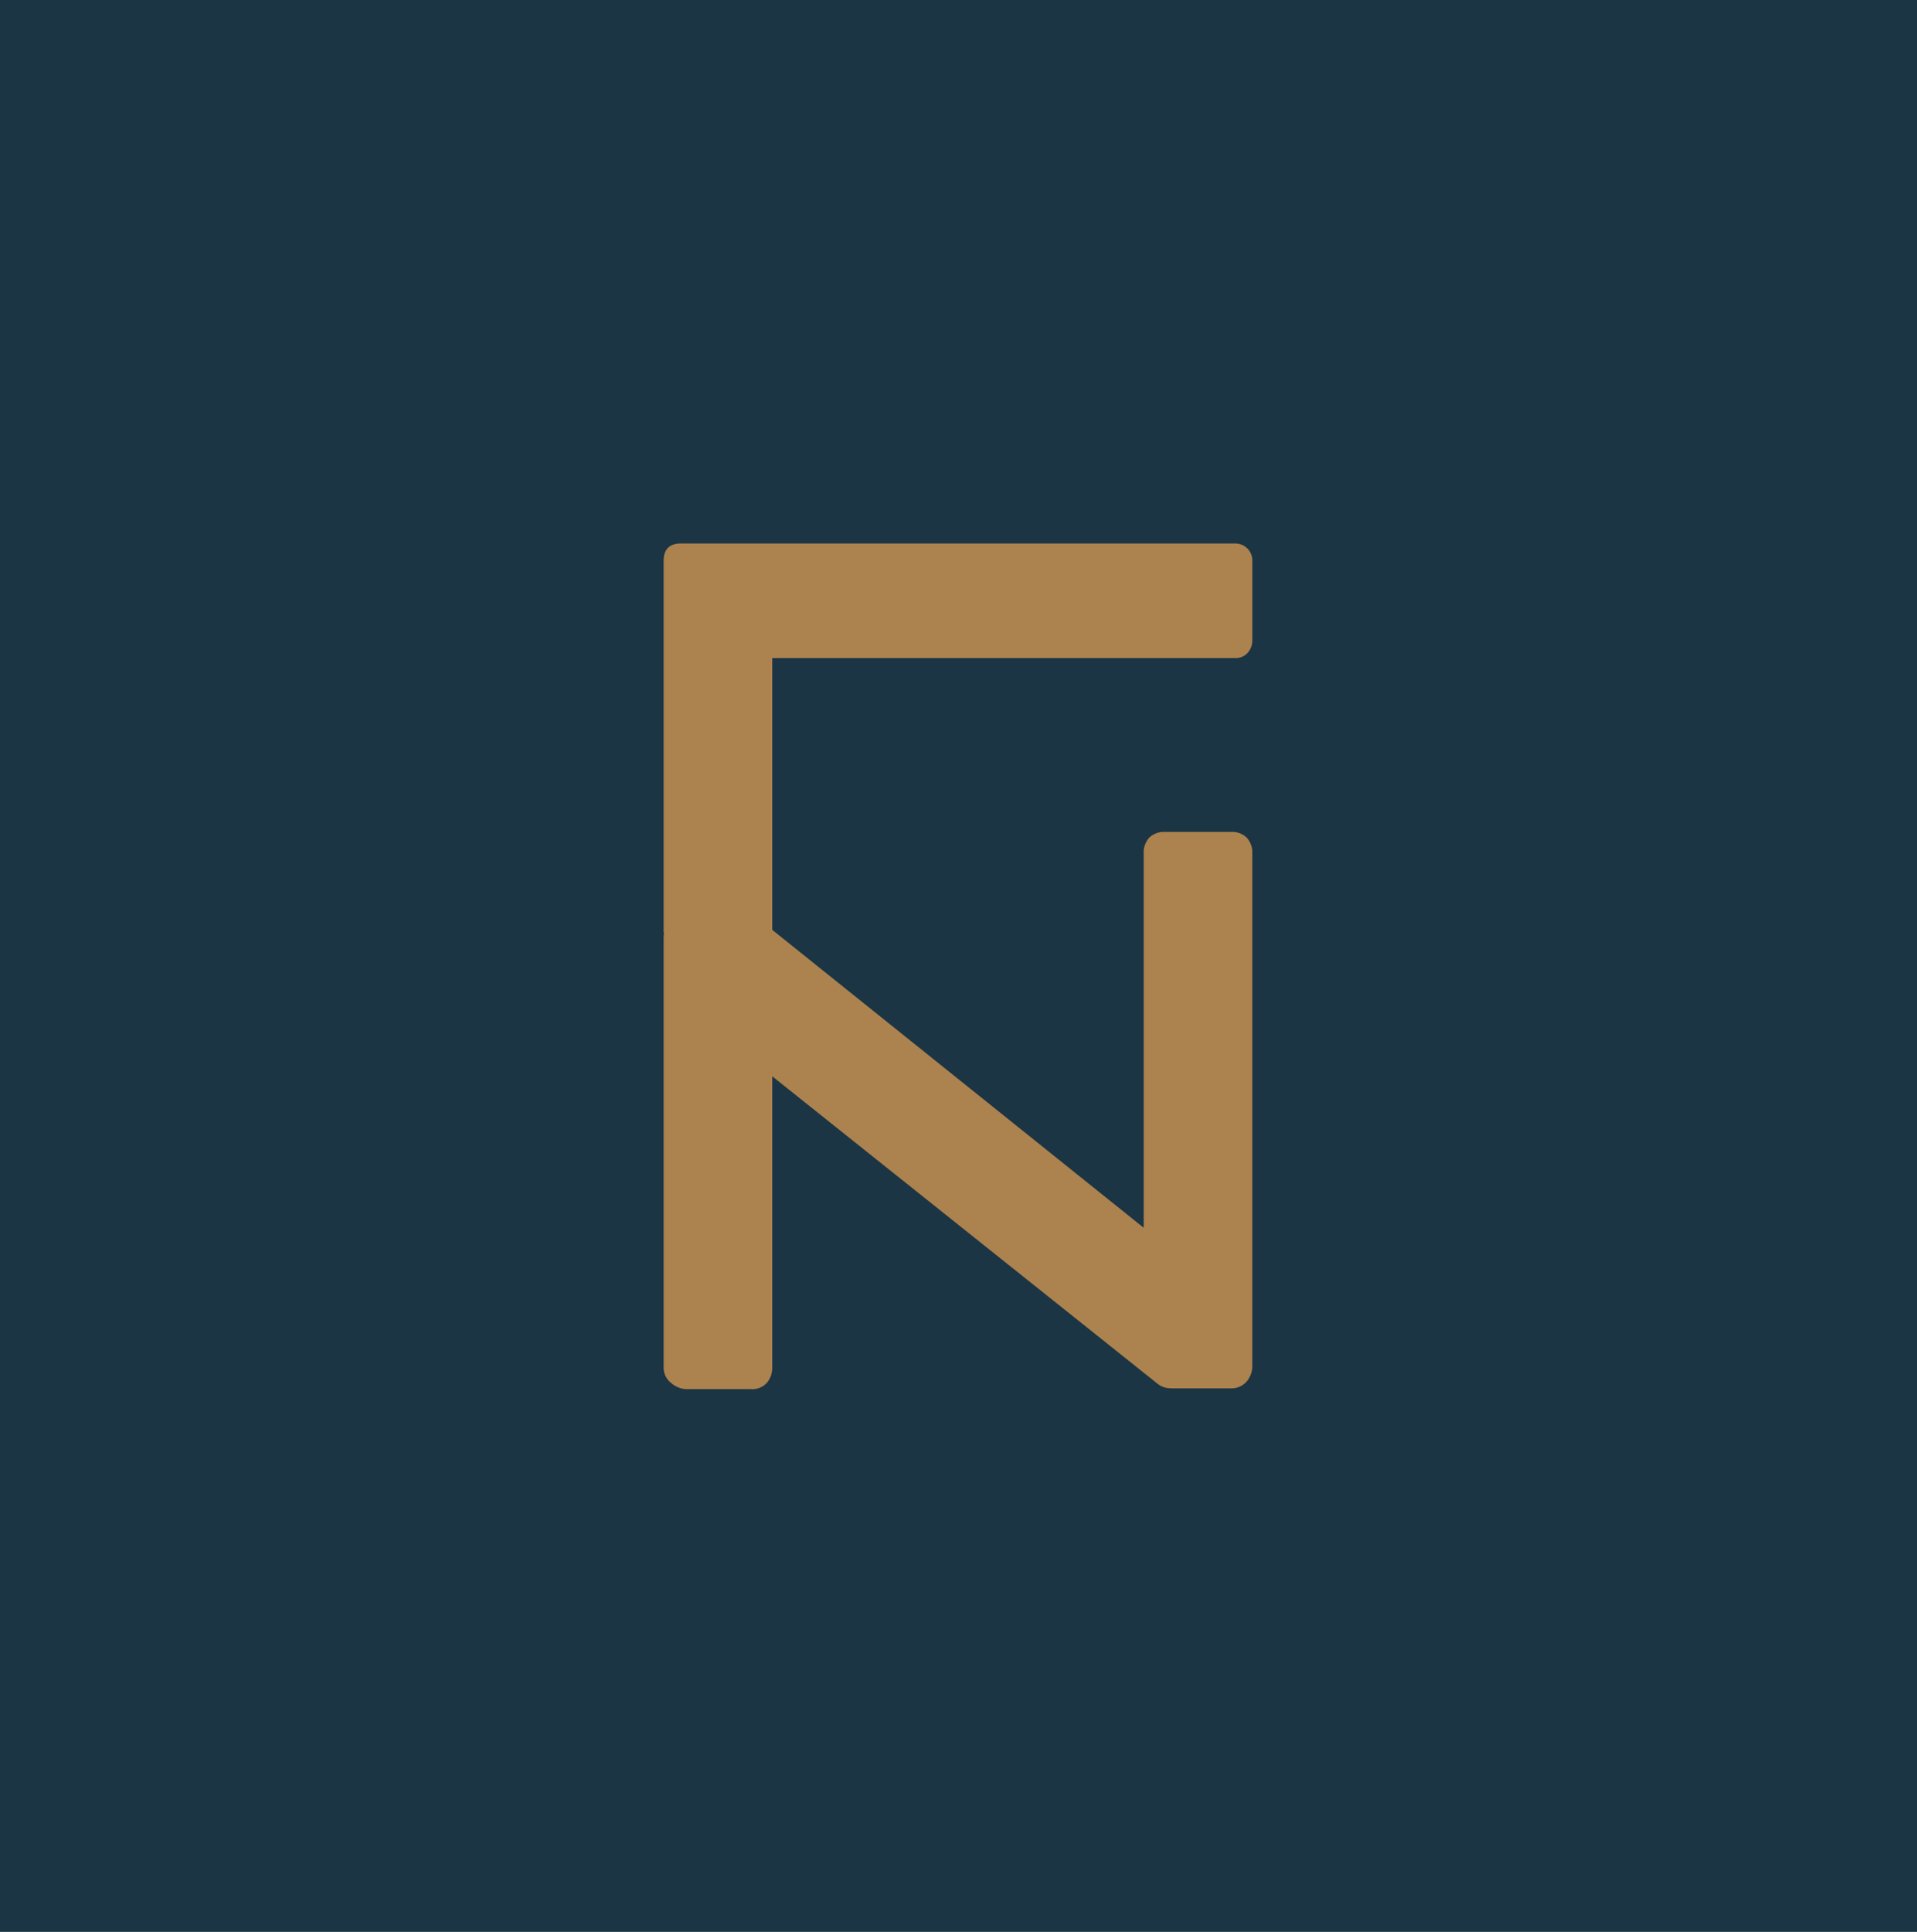 <svg xmlns="http://www.w3.org/2000/svg" width="398" height="401" viewBox="0 0 398 401">
  <g id="Gruppe_26" data-name="Gruppe 26" transform="translate(-1244 -1046)">
    <rect id="_2d2dc40a6325c6c8f035402c822d413c" data-name="2d2dc40a6325c6c8f035402c822d413c" width="398" height="401" transform="translate(1244 1046)" fill="#1b3544"/>
    <path id="Pfad_47" data-name="Pfad 47" d="M118.6,23.786a3.331,3.331,0,0,0,2.676-1.109,3.862,3.862,0,0,0,.946-2.582V3.772A3.586,3.586,0,0,0,121.146.984,3.637,3.637,0,0,0,118.6,0H3.62Q0,0,0,3.609V80.55a3.661,3.661,0,0,0,.069.379A5.344,5.344,0,0,0,0,81.711v89.3a4,4,0,0,0,1.565,3.251,5.027,5.027,0,0,0,3.206,1.275H18.105a4.113,4.113,0,0,0,3.335-1.315,4.813,4.813,0,0,0,1.107-3.211V110.6l80.165,63.949a4.874,4.874,0,0,0,1.523.7,7.473,7.473,0,0,0,1.441.121H117.69a4.145,4.145,0,0,0,3.335-1.4,4.931,4.931,0,0,0,1.193-3.293V64.4a4.61,4.61,0,0,0-1.149-3.332,4.334,4.334,0,0,0-3.28-1.193H104.177a4.453,4.453,0,0,0-3.365,1.193A4.608,4.608,0,0,0,99.667,64.4v77.637L22.547,80.2V23.786Z" transform="translate(1381.782 1158.809)" fill="#ac824e"/>
  </g>
</svg>
